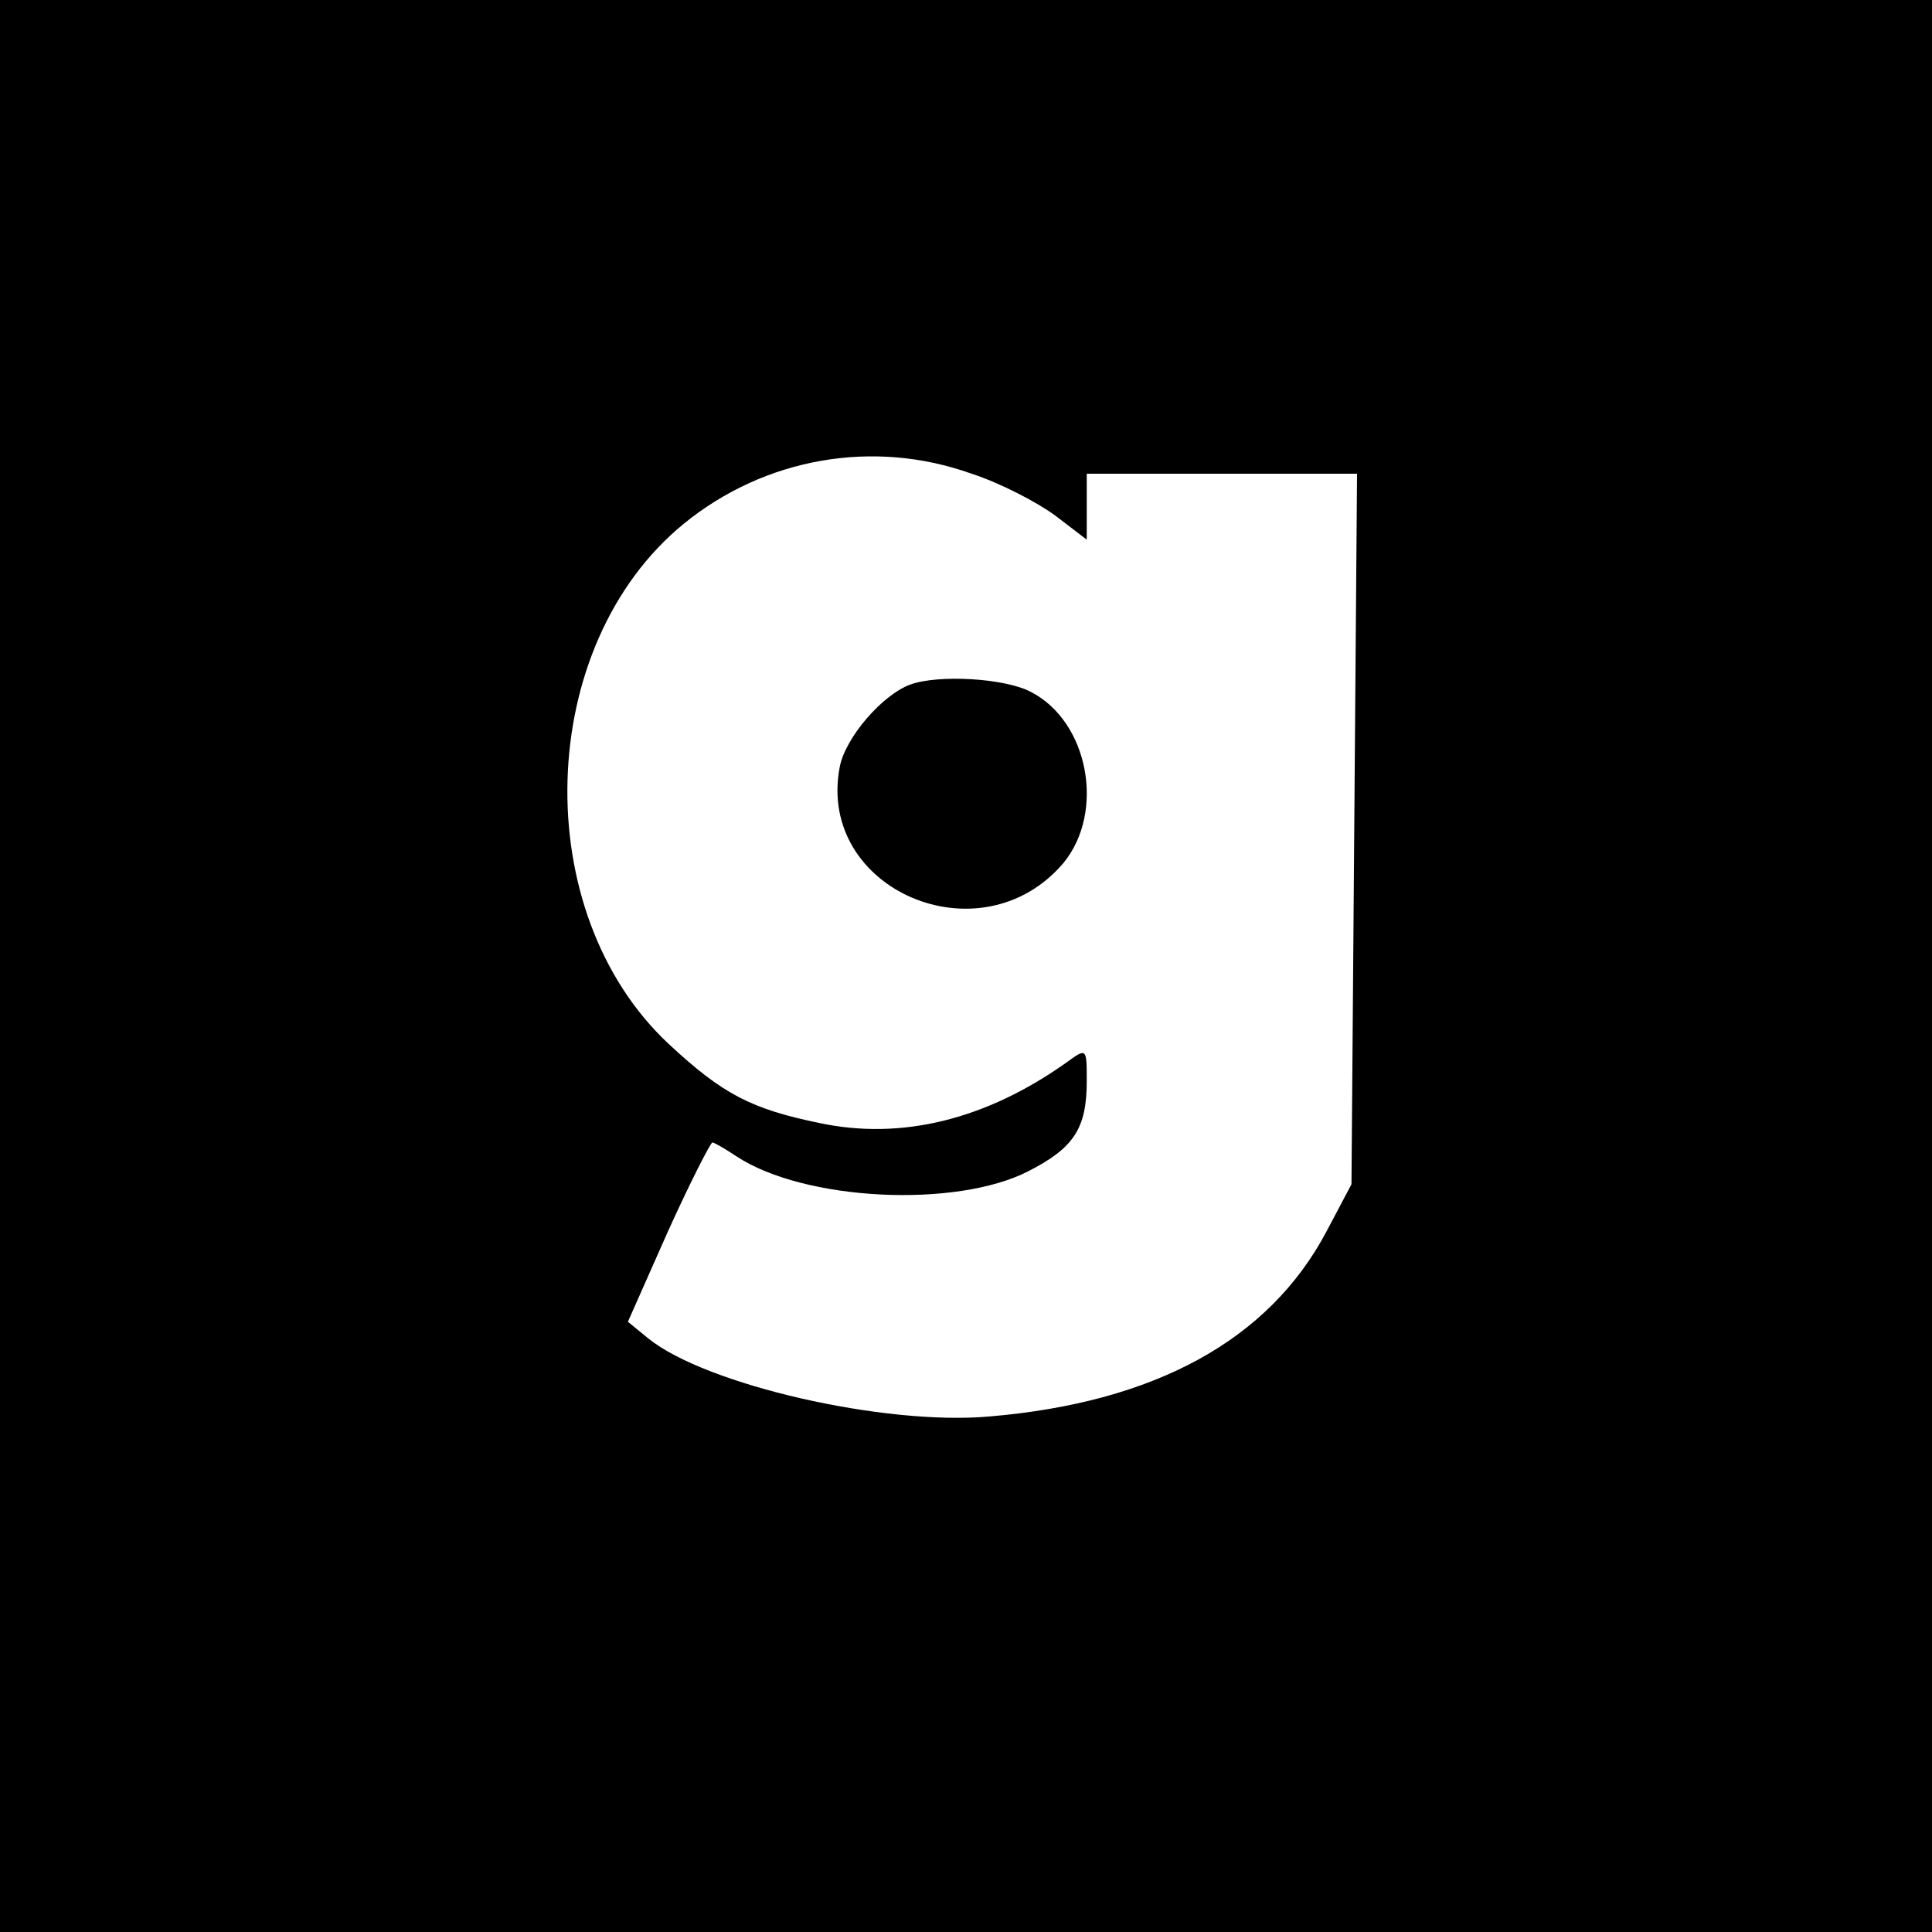 <?xml version="1.0" standalone="no"?>
<!DOCTYPE svg PUBLIC "-//W3C//DTD SVG 20010904//EN"
 "http://www.w3.org/TR/2001/REC-SVG-20010904/DTD/svg10.dtd">
<svg version="1.0" xmlns="http://www.w3.org/2000/svg"
 width="208pt" height="208pt" viewBox="0 0 208 208"
 preserveAspectRatio="xMidYMid meet">
<g transform="translate(0,208) scale(0.1,-0.1)"
fill="#000000" stroke="none">
<path d="M0 1040 l0 -1040 1040 0 1040 0 0 1040 0 1040 -1040 0 -1040 0 0
-1040z m1046 530 c31 -10 71 -31 90 -45 l34 -26 0 35 0 36 145 0 146 0 -3
-382 -3 -383 -27 -51 c-62 -117 -185 -184 -363 -199 -113 -10 -305 34 -367 84
l-22 18 43 97 c24 53 46 96 48 96 2 0 14 -7 26 -15 73 -48 236 -56 314 -16 49
25 63 46 63 97 0 36 0 36 -22 20 -86 -61 -177 -84 -266 -65 -73 15 -104 31
-162 85 -152 142 -144 429 16 560 87 71 204 92 310 54z"/>
<path d="M980 1343 c-30 -11 -70 -57 -76 -89 -25 -132 152 -208 241 -103 45
55 27 152 -35 184 -28 15 -100 19 -130 8z"/>
</g>
</svg>
